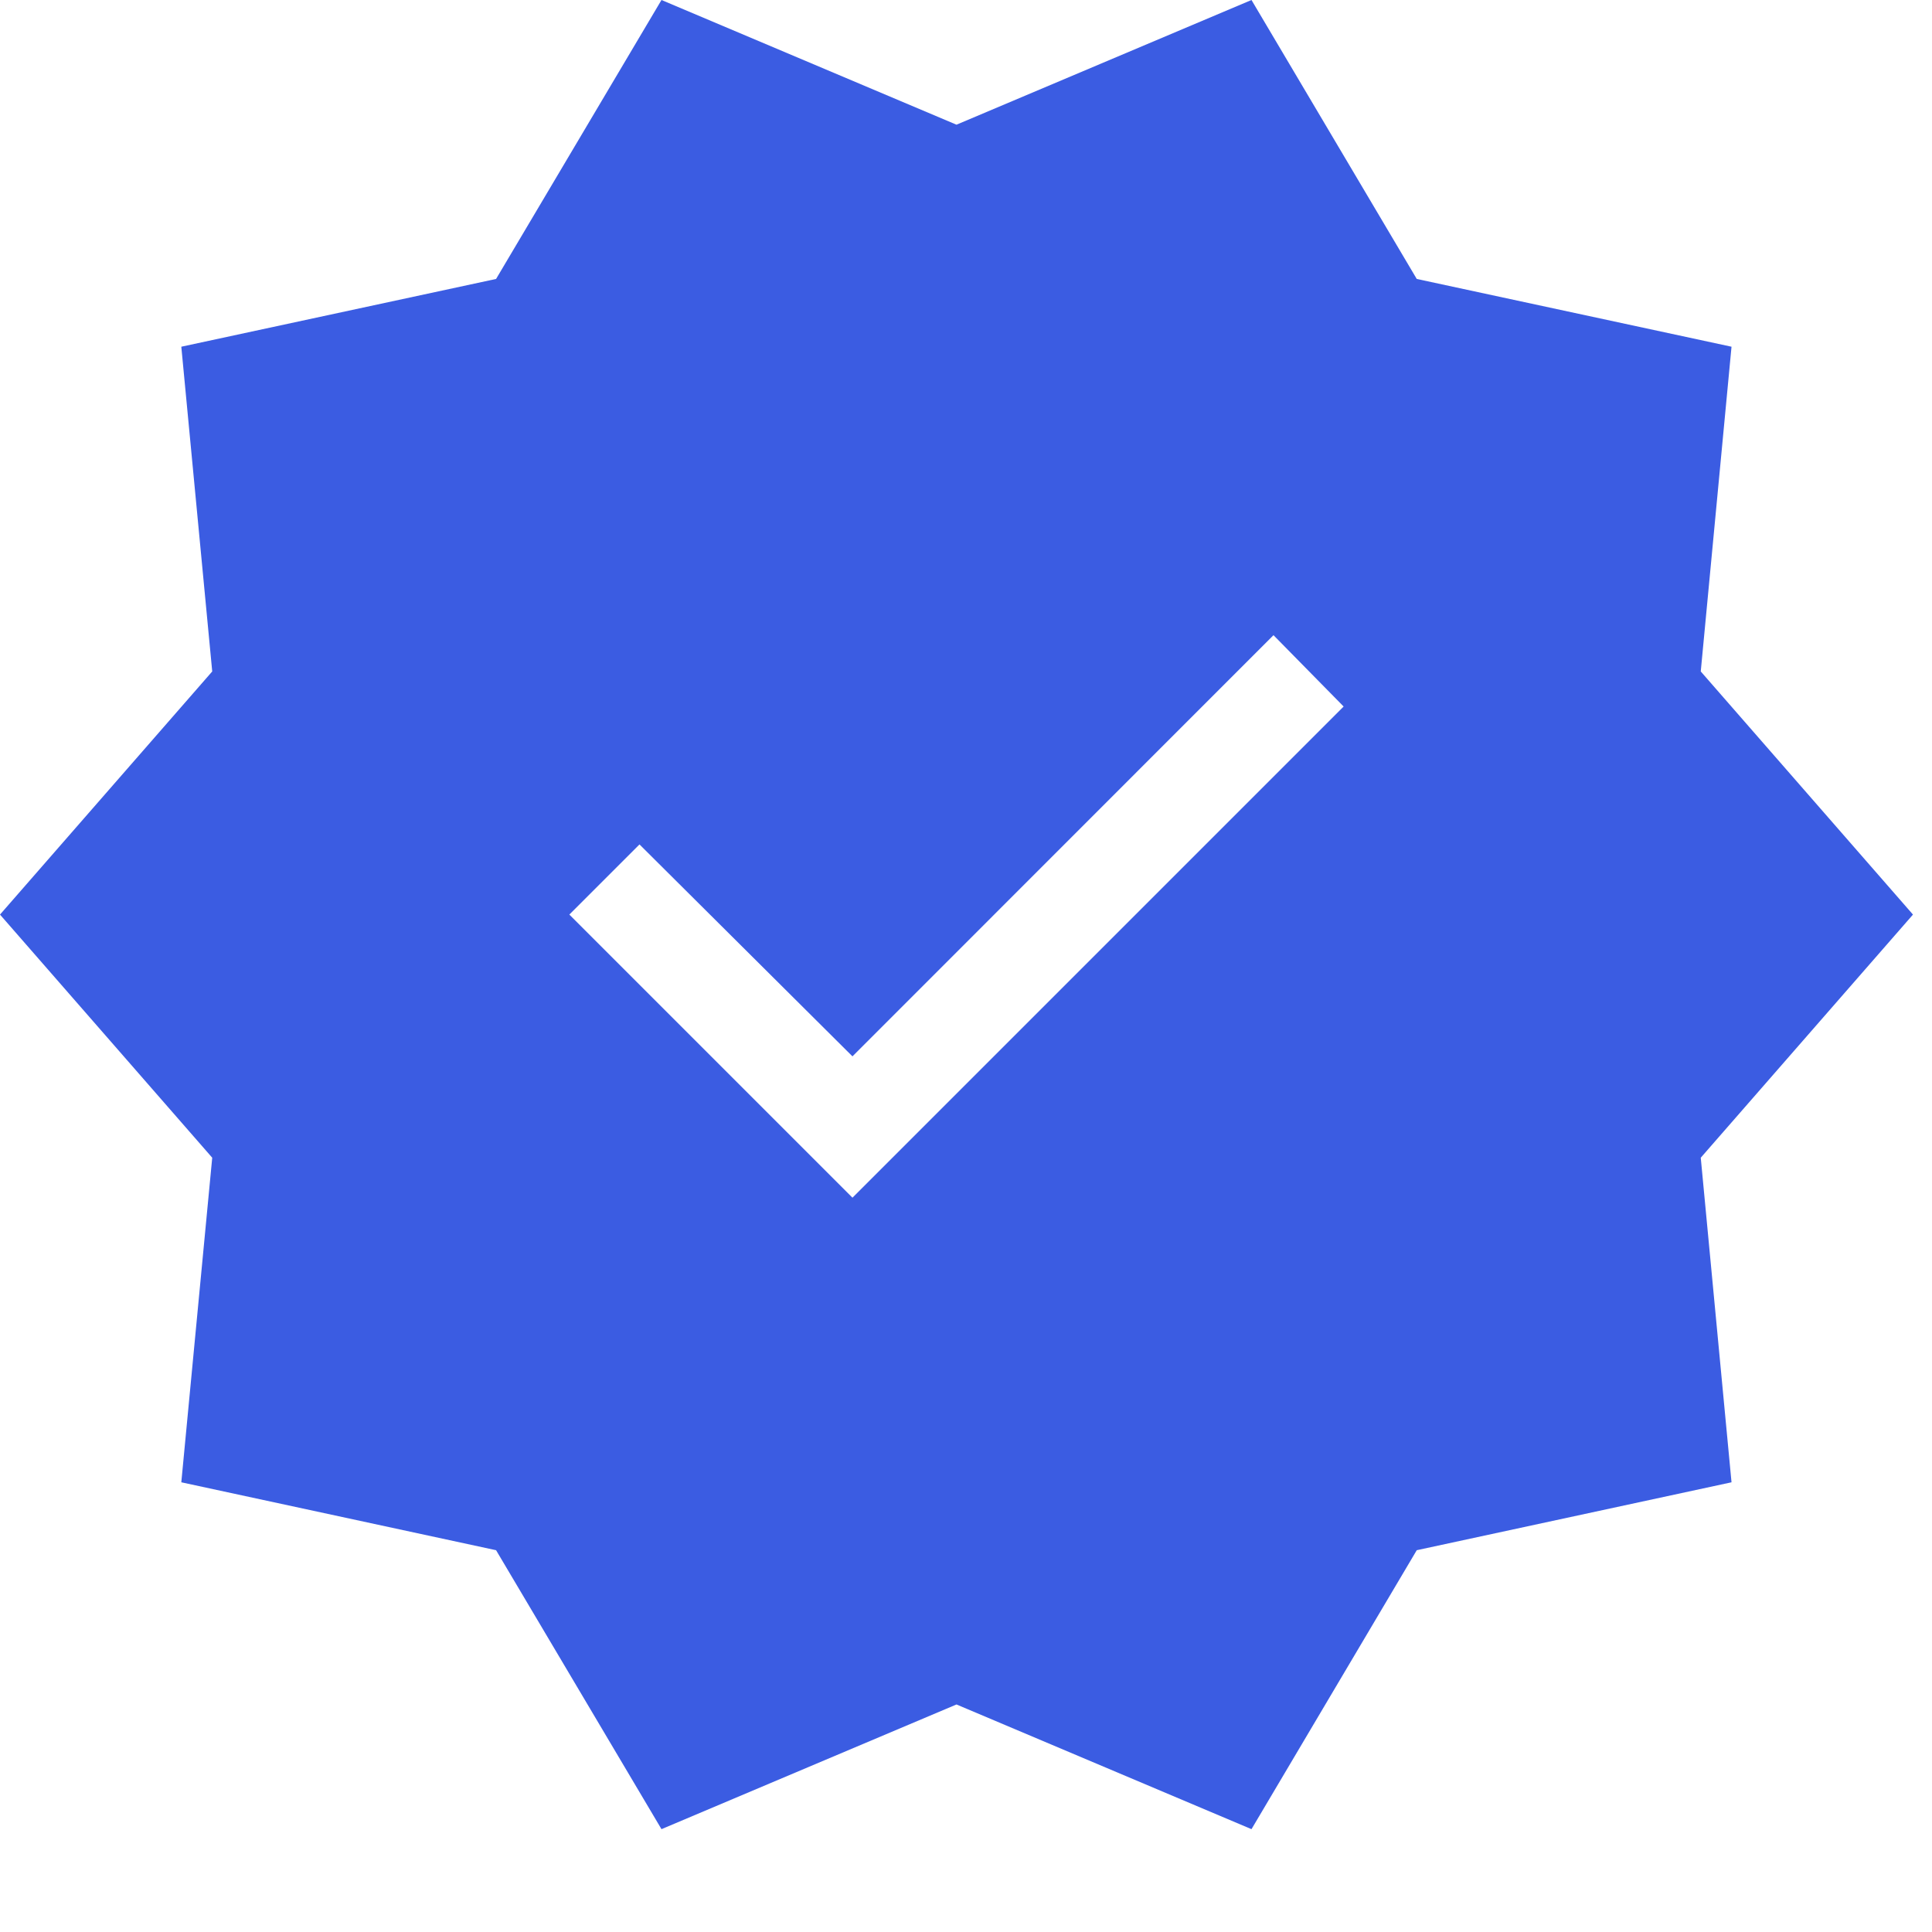 <svg width="13" height="13" viewBox="0 0 13 13" fill="none" xmlns="http://www.w3.org/2000/svg">
<path d="M4.451 12.308L3.338 10.431L1.22 9.974L1.428 7.79L0 6.154L1.428 4.518L1.22 2.333L3.338 1.877L4.451 0L6.436 0.839L8.421 0L9.533 1.877L11.651 2.333L11.444 4.518L12.872 6.154L11.444 7.79L11.651 9.974L9.533 10.431L8.421 12.308L6.436 11.469L4.451 12.308ZM5.736 8.059L9.041 4.754L8.569 4.274L5.736 7.108L4.303 5.682L3.831 6.154L5.736 8.059Z" fill="#3B5CE2"/>
</svg>
